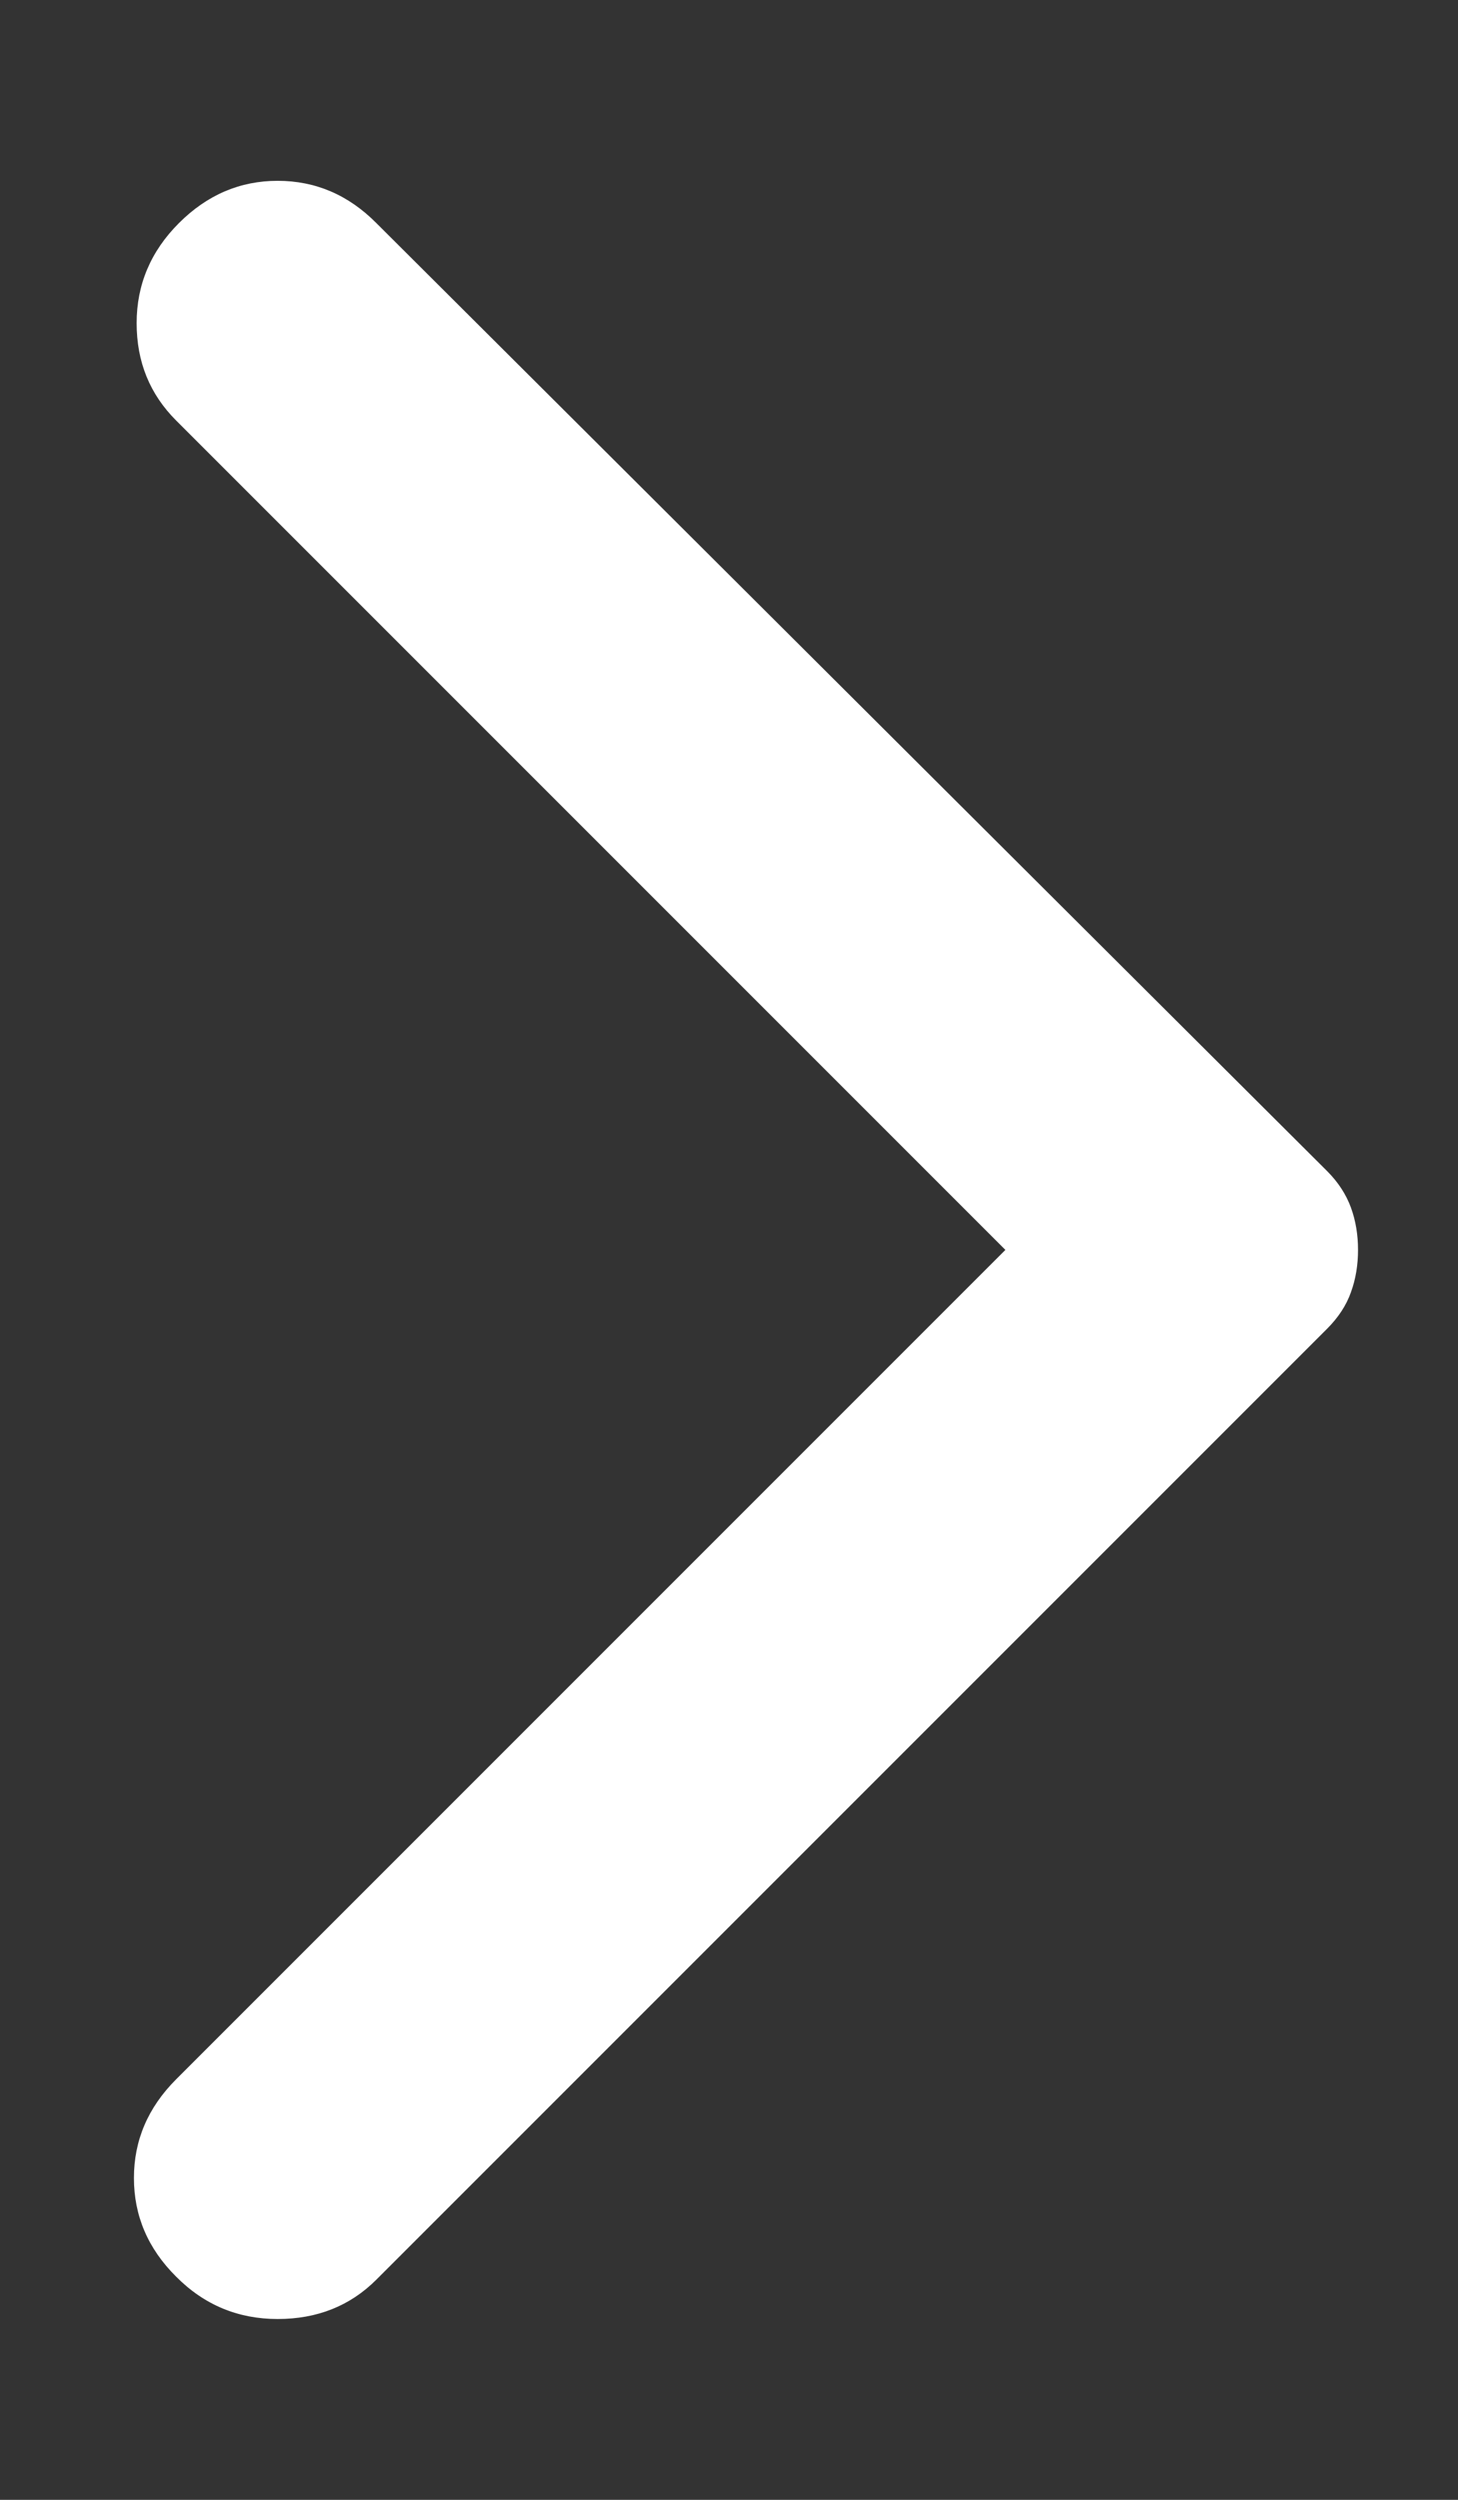 <svg width="7" height="12" viewBox="0 0 7 12" fill="none" xmlns="http://www.w3.org/2000/svg">
<rect x="0" y="0" width="7" height="12" fill="#333333" stroke="none"/>
<path d="M1.807 1.071L6.371 5.621C6.425 5.675 6.463 5.734 6.486 5.797C6.509 5.86 6.52 5.928 6.52 6C6.52 6.072 6.509 6.14 6.486 6.203C6.464 6.266 6.425 6.325 6.371 6.379L1.807 10.943C1.681 11.069 1.523 11.132 1.333 11.132C1.144 11.132 0.981 11.065 0.846 10.929C0.71 10.794 0.643 10.636 0.643 10.455C0.643 10.275 0.71 10.117 0.846 9.981L4.827 6L0.846 2.019C0.719 1.892 0.656 1.737 0.656 1.551C0.656 1.366 0.724 1.206 0.859 1.071C0.995 0.935 1.153 0.868 1.333 0.868C1.514 0.868 1.672 0.935 1.807 1.071Z" fill="white"/>
</svg>
